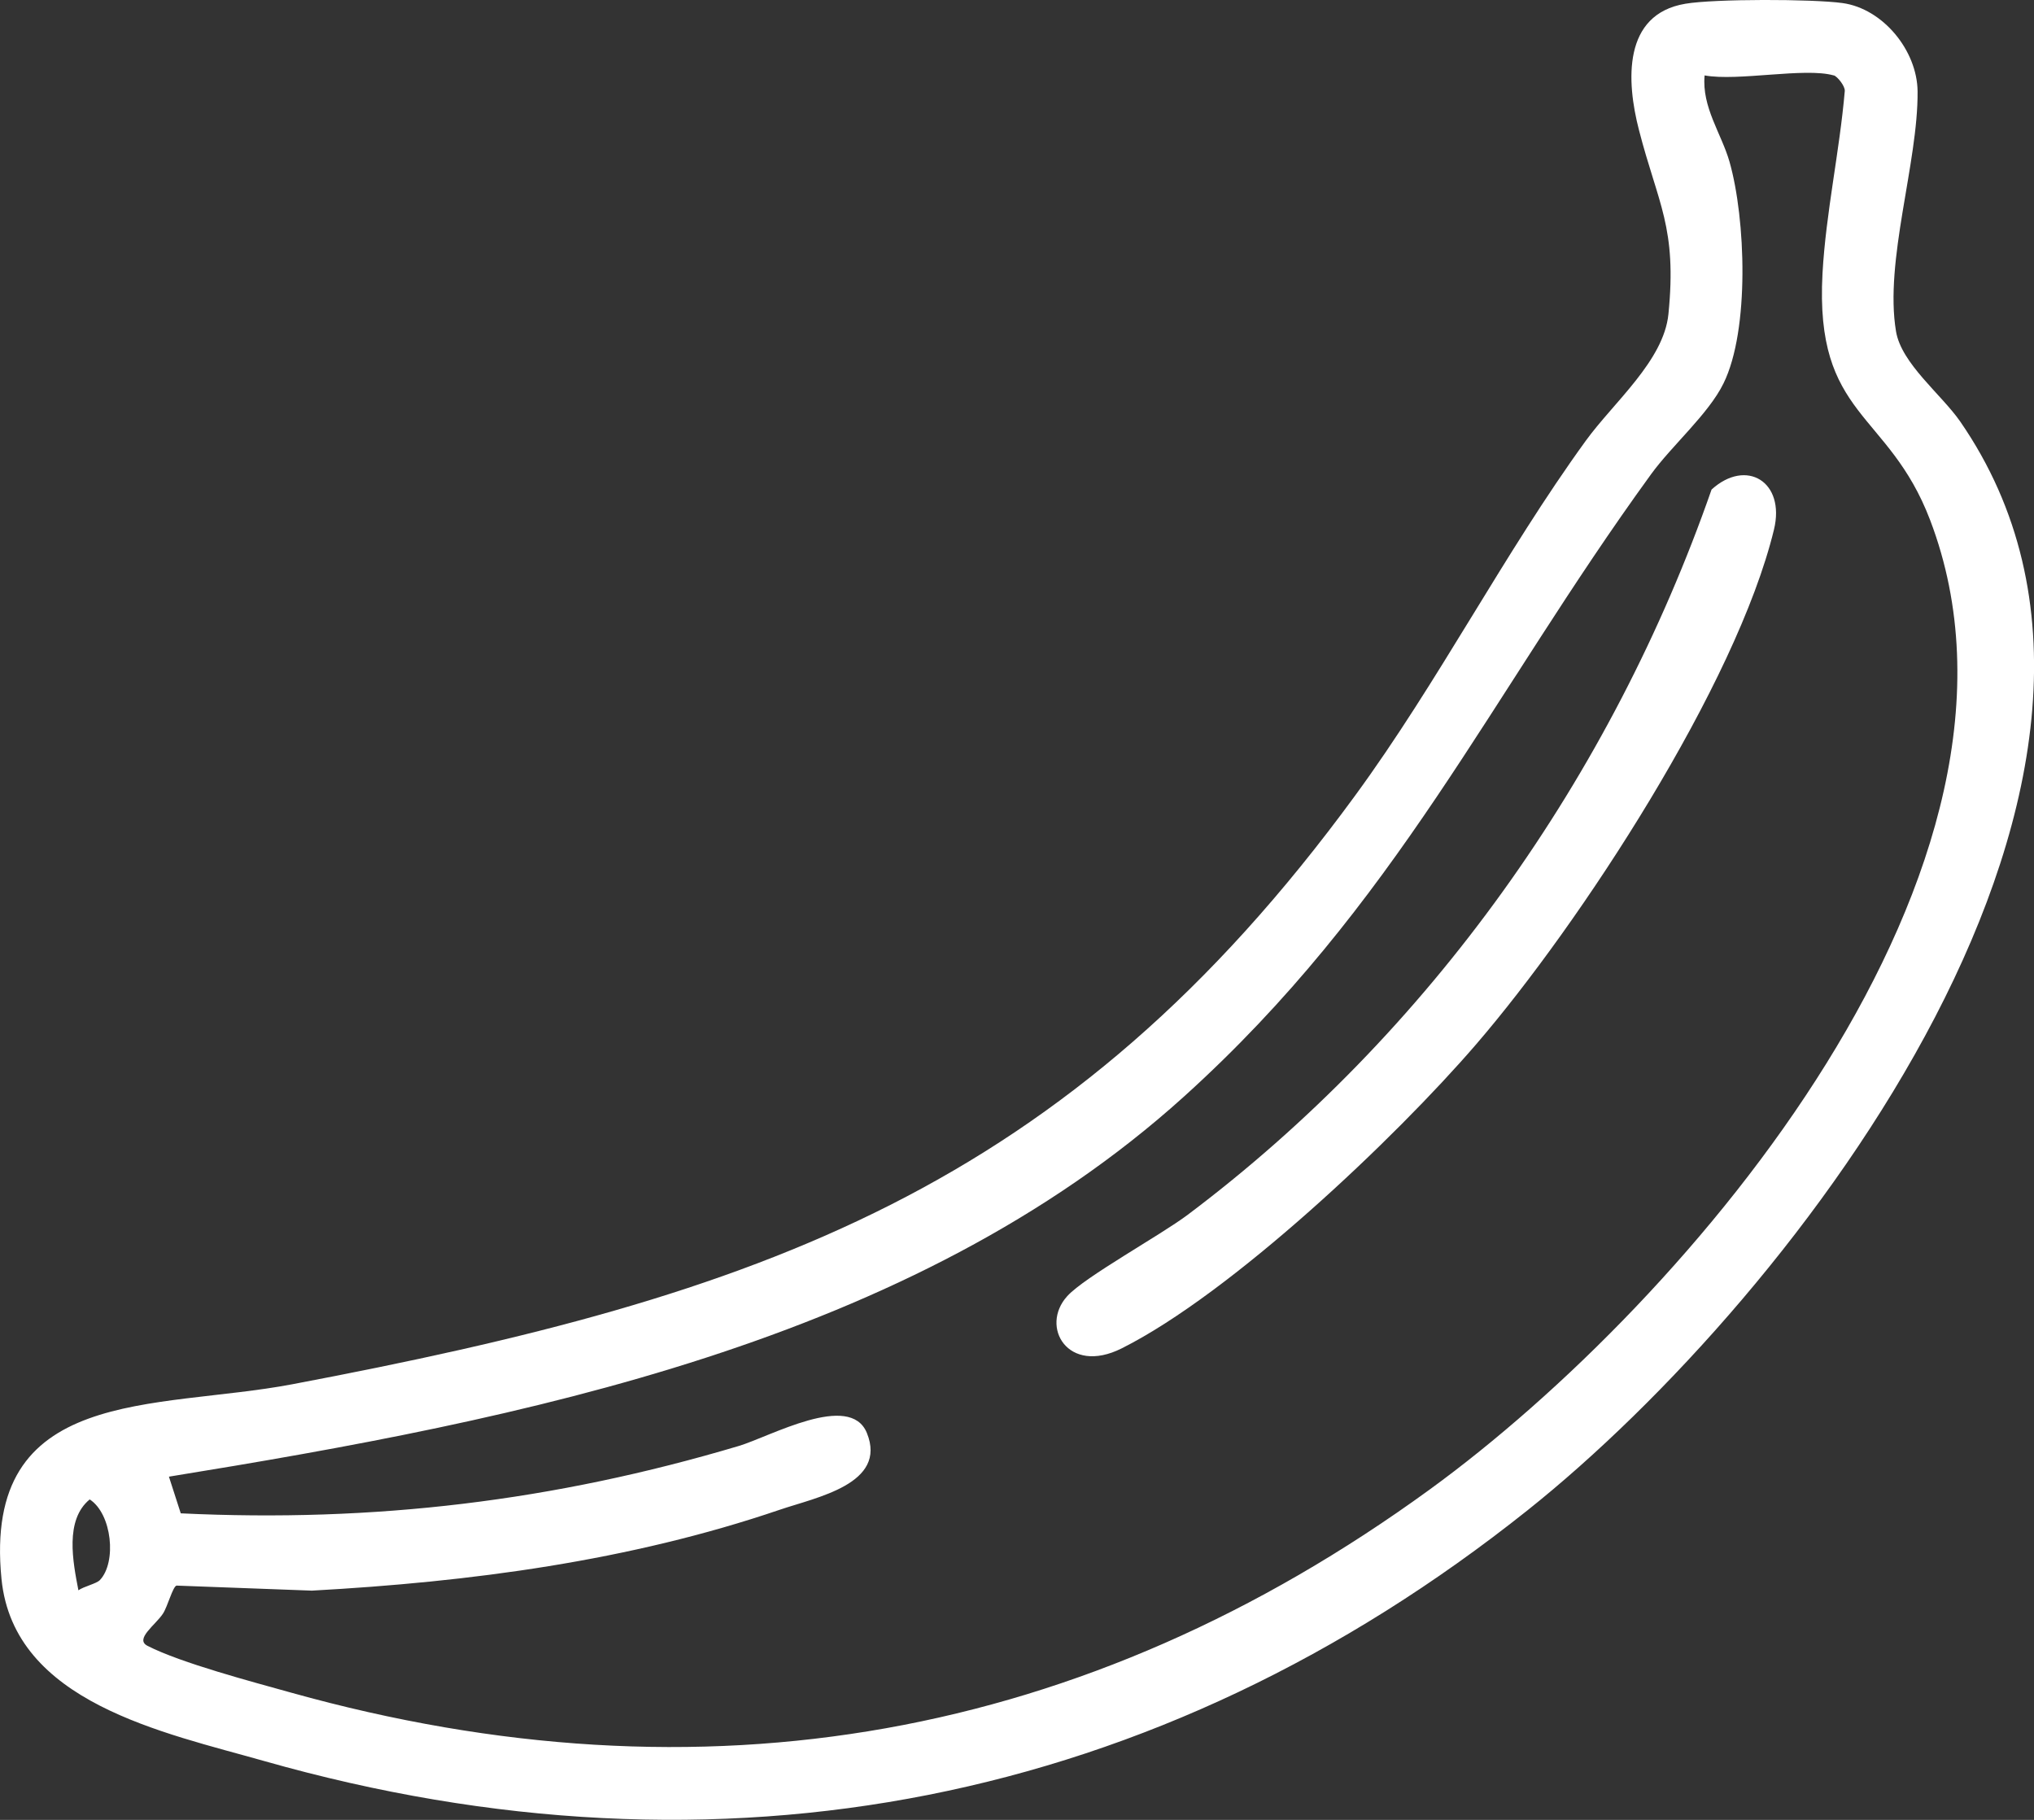 <svg xmlns="http://www.w3.org/2000/svg" width="38" height="34" fill="none"><rect width="100%" height="100%" fill="#333333" stroke="none"/><g fill="#fff" clip-path="url(#a)"><path d="M31.486.07c.548-.093 2.374-.09 2.935-.013.758.104 1.397.888 1.404 1.65.012 1.332-.623 3.17-.403 4.484.101.603.845 1.174 1.2 1.685 4.513 6.54-3.071 16.346-8.084 20.34-6.913 5.51-15.076 7.108-23.602 4.685C3.065 32.369.258 31.81.028 29.5c-.36-3.62 2.873-3.154 5.431-3.638 8.718-1.65 14.464-3.621 19.857-10.997 1.56-2.131 2.779-4.52 4.312-6.633.52-.716 1.454-1.492 1.542-2.362.163-1.627-.194-2.056-.55-3.44-.237-.913-.306-2.164.867-2.36h-.001Zm2.772 1.339c-.54-.153-1.788.114-2.412 0-.055.594.316 1.089.466 1.615.302 1.062.378 3.14-.112 4.137-.28.573-.965 1.162-1.355 1.7-3.022 4.162-4.747 8.034-8.73 11.63-5.094 4.6-12.38 6.03-18.959 7.097l.221.685c3.613.173 6.973-.23 10.423-1.258.583-.173 2.079-1.018 2.395-.244.388.953-.941 1.201-1.63 1.436-2.81.957-5.784 1.348-8.738 1.51l-2.529-.094c-.07.017-.168.396-.255.526-.138.21-.533.475-.286.6.627.321 1.963.673 2.686.875 7.696 2.148 14.827.89 21.27-3.798 4.84-3.521 11.802-11.666 9.346-18.111-.78-2.047-2.158-1.91-2.01-4.61.063-1.13.319-2.277.416-3.406.006-.094-.142-.274-.205-.291h-.002ZM1.866 29.52c.317-.332.227-1.237-.19-1.507-.47.385-.313 1.17-.211 1.698.1-.072.336-.123.4-.19h.001Z"/><path d="M19.94 24.214c.327-.36 1.732-1.13 2.251-1.52 4.517-3.395 7.923-8.205 9.785-13.548.65-.59 1.383-.145 1.166.748-.702 2.893-3.615 7.354-5.568 9.621-1.517 1.76-4.572 4.651-6.62 5.677-1.007.504-1.532-.41-1.015-.977h.001v-.001Z"/></g><defs><clipPath id="a"><path fill="#fff" d="M0 0h38v34H0z"/></clipPath></defs></svg>